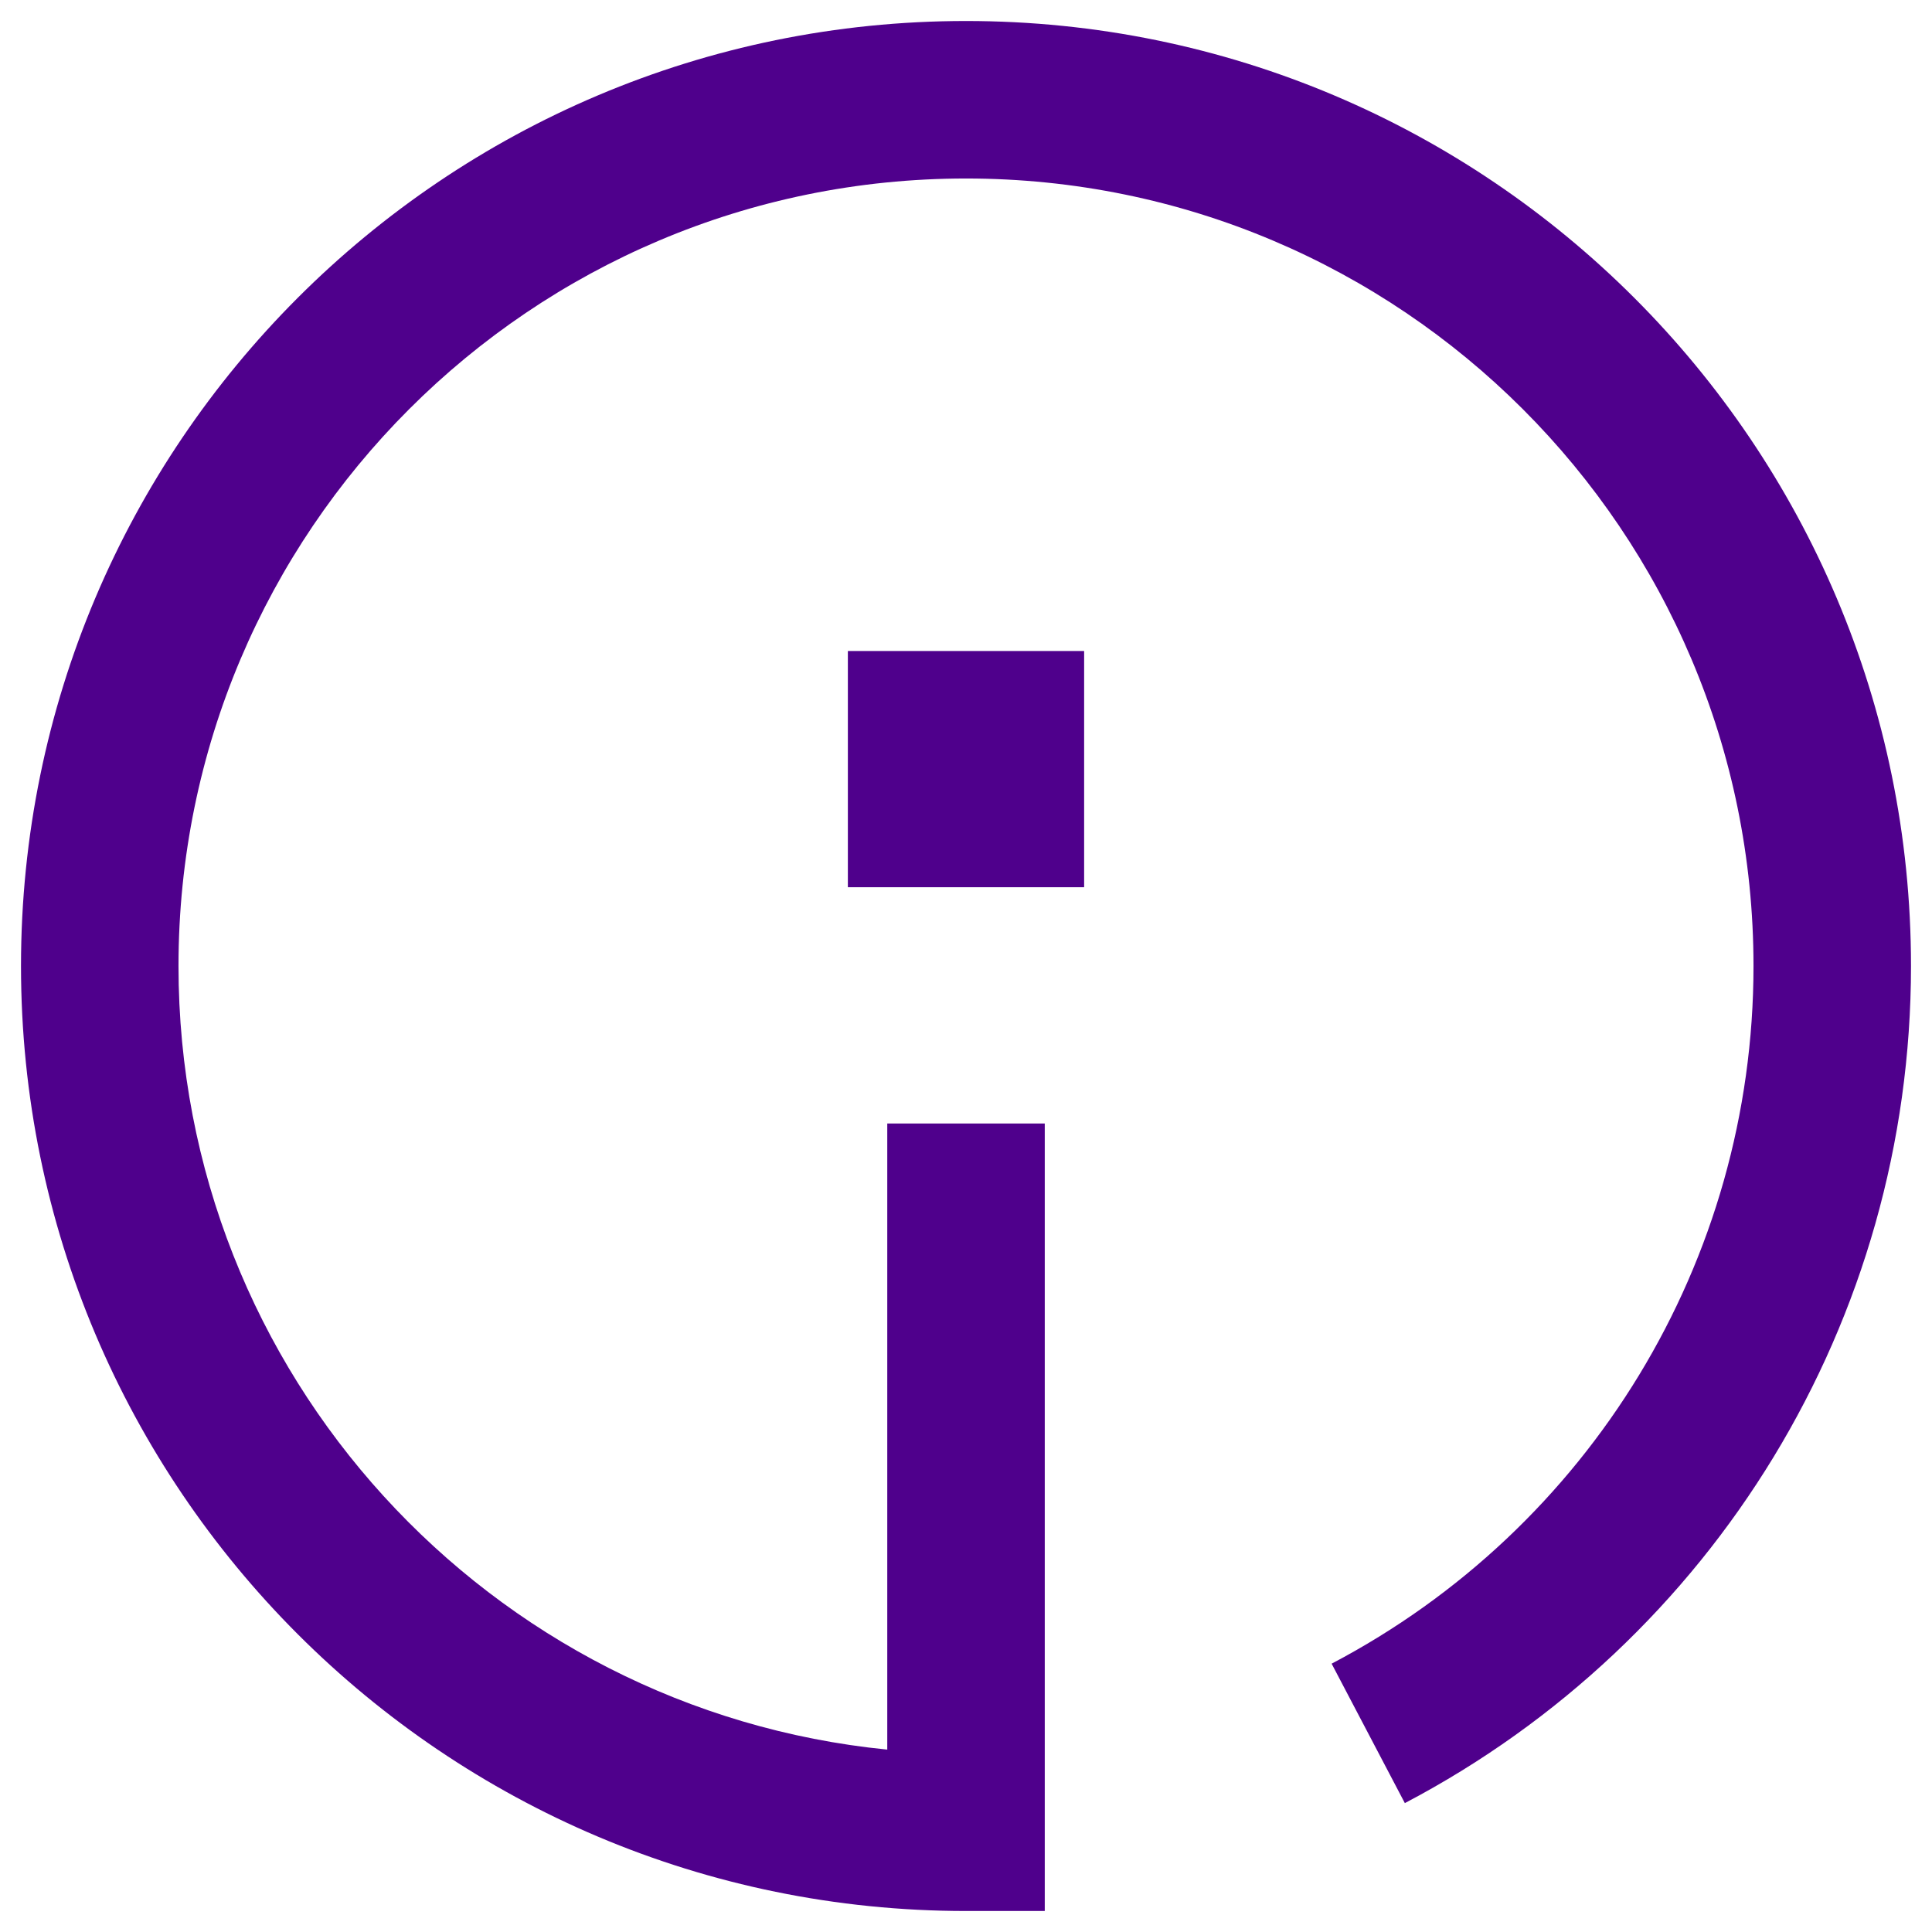 <?xml version="1.0" encoding="UTF-8"?>
<svg width="69px" height="69px" viewBox="0 0 69 69" version="1.1" xmlns="http://www.w3.org/2000/svg" xmlns:xlink="http://www.w3.org/1999/xlink">
    <title>info</title>
    <g id="Page-1" stroke="none" stroke-width="1" fill="none" fill-rule="evenodd">
        <g id="telegram-payment--if-paid" transform="translate(-686, -384)" fill="#4F008C">
            <g id="Group-5" transform="translate(133, 378)">
                <g id="Group-6" transform="translate(422, 0)">
                    <g id="info" transform="translate(125, 0)">
                        <path d="M12.375,40.5 C12.375,55.084 23.475,67.075 37.688,68.486 L37.688,46.125 L43.313,46.125 L43.313,74.25 L40.5,74.25 C21.86,74.25 6.75,59.14 6.75,40.5 C6.75,21.86 21.86,6.75 40.5,6.75 C59.14,6.75 74.25,21.86 74.25,40.5 C74.25,53.178 67.196,64.608 56.173,70.397 L53.558,65.417 C62.748,60.59 68.625,51.067 68.625,40.5 C68.625,24.967 56.033,12.375 40.5,12.375 C24.967,12.375 12.375,24.967 12.375,40.5 L12.375,40.5 Z M36.281,29.25 L44.719,29.25 L44.719,37.687 L36.281,37.687 L36.281,29.25 Z" id="Shape"></path>
                    </g>
                </g>
            </g>
        </g>
    </g>
</svg>